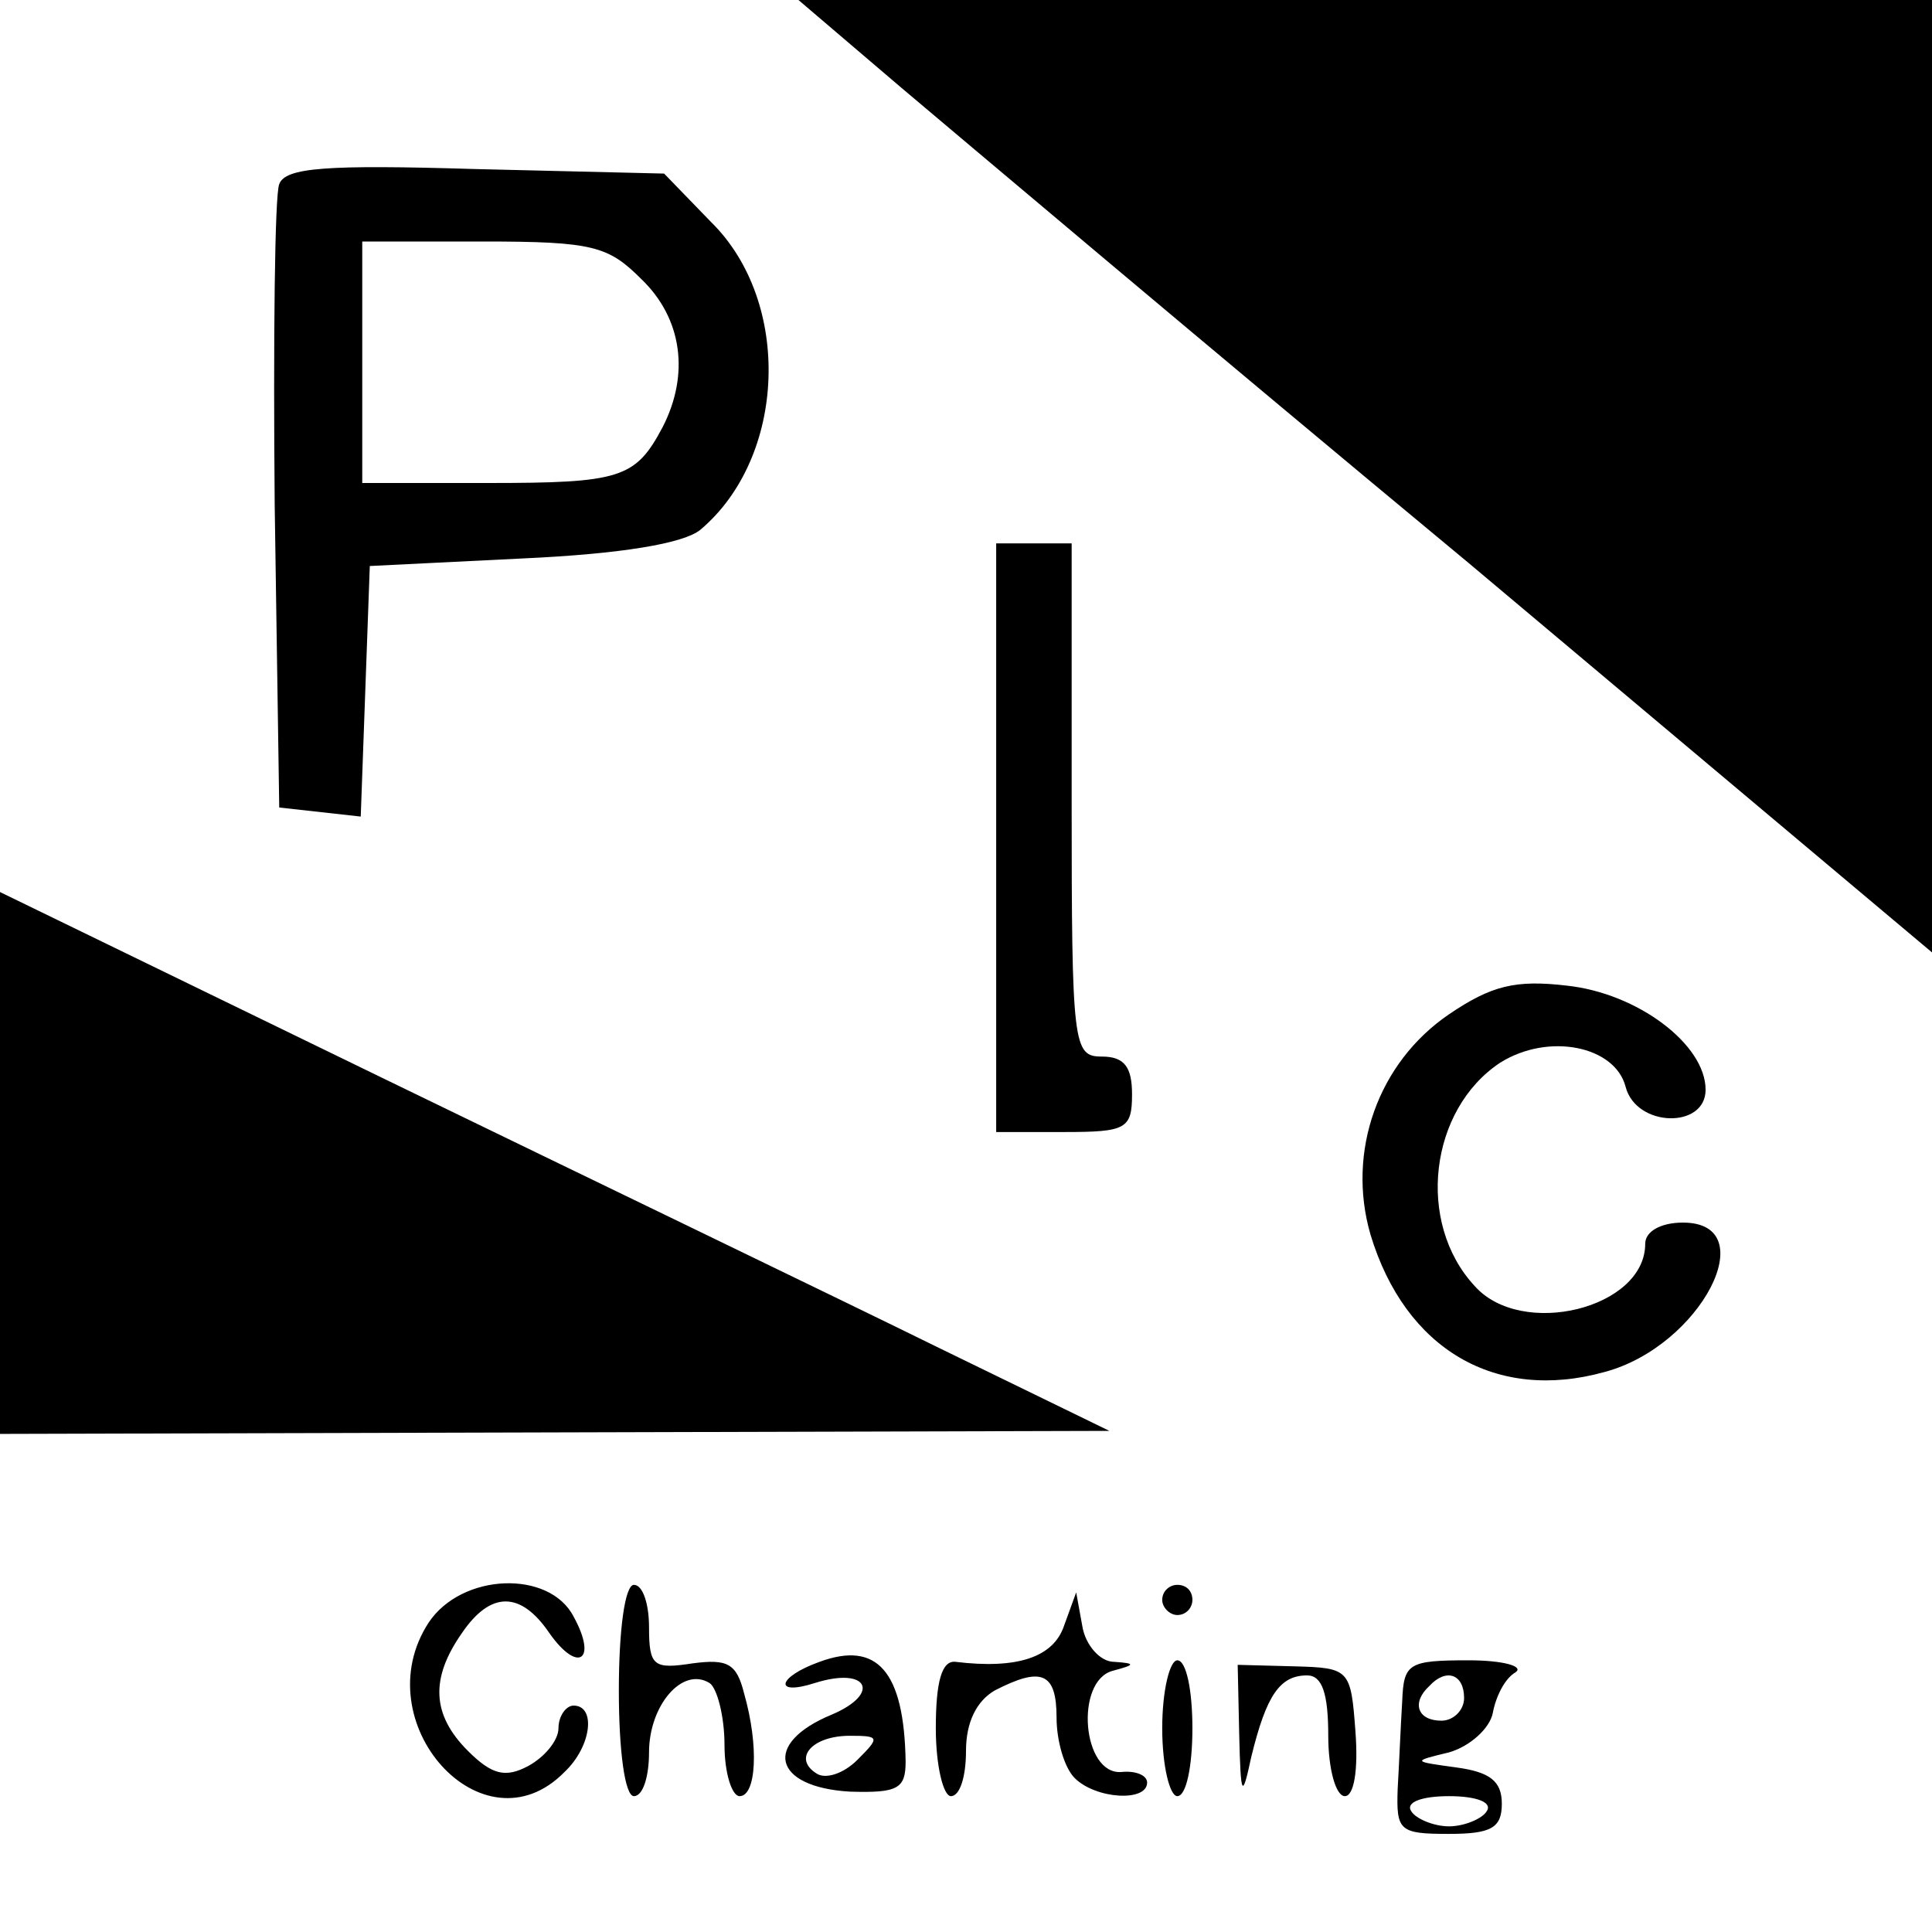 <svg version="1" xmlns="http://www.w3.org/2000/svg" width="170.667" height="170.667" viewBox="0 0 128 128"><path d="M59.7 5.8C63.5 9 80.3 23.2 97.3 37.3L128 63.1V0H52.9l6.8 5.8zM18.5 12.2c-.3.7-.4 10.3-.3 21.3l.3 20 2.7.3 2.7.3.3-8.3.3-8.3 10.1-.5c6.6-.3 10.7-1 11.8-1.9 5.7-4.8 6.1-15.1.7-20.4L44 11.5l-12.5-.3c-9.9-.3-12.6-.1-13 1zm24 6.3c2.7 2.6 3.2 6.3 1.4 9.8-1.8 3.4-2.8 3.7-11.6 3.7H24V16h8c7.3 0 8.3.3 10.5 2.5zM66 55.5V75h4.5c4.1 0 4.5-.2 4.5-2.5 0-1.8-.5-2.5-2-2.5-1.9 0-2-.7-2-17V36h-5v19.5zM0 77.1V95l36.8-.1 36.7-.1L62 89.2c-6.3-3.1-22.9-11.1-36.7-17.8L0 59.1v18zM96 67.2c-4.7 3.2-6.8 9.1-5.2 14.6 2.3 7.6 8.3 11.1 15.5 9.1 6.4-1.7 10.6-9.9 5.2-9.9-1.5 0-2.5.6-2.5 1.4 0 4.3-8.2 6.3-11.3 2.8-3.9-4.2-3-11.7 1.7-14.8 3.2-2 7.6-1.1 8.3 1.6.7 2.7 5.3 2.8 5.3.2 0-3-4.5-6.4-9.2-6.9-3.4-.4-5 0-7.8 1.9zM28.4 107.5c-4.3 6.6 3.6 15.4 9 9.9 1.8-1.7 2.1-4.4.6-4.4-.5 0-1 .7-1 1.5s-.9 1.9-2 2.5c-1.5.8-2.4.6-4-1-2.4-2.4-2.5-4.8-.4-7.8 1.9-2.8 3.9-2.8 5.8 0 1.9 2.7 3.2 1.8 1.6-1.1-1.6-3.1-7.4-2.9-9.6.4zM41 112c0 4 .4 7 1 7s1-1.3 1-2.9c0-3.1 2.2-5.7 4-4.6.5.3 1 2.2 1 4.1 0 1.9.5 3.4 1 3.4 1.1 0 1.3-3.3.3-6.8-.5-2-1.1-2.3-3.4-2-2.6.4-2.9.2-2.9-2.4 0-1.5-.4-2.8-1-2.8s-1 3-1 7zM77 106c0 .5.5 1 1 1 .6 0 1-.5 1-1 0-.6-.4-1-1-1-.5 0-1 .4-1 1zM70.5 107.7c-.7 2.1-3.1 2.9-7.2 2.4-.9-.1-1.3 1.3-1.3 4.4 0 2.5.5 4.5 1 4.5.6 0 1-1.3 1-3 0-1.9.7-3.3 1.9-4 3.1-1.6 4.1-1.2 4.1 1.8 0 1.5.5 3.3 1.2 4 1.4 1.4 4.8 1.6 4.8.3 0-.5-.8-.8-1.7-.7-2.6.2-3.1-6-.6-6.7 1.5-.4 1.6-.5.1-.6-.9 0-1.9-1.1-2.1-2.4l-.4-2.2-.8 2.2zM54.3 110.1c-2.8 1-3.1 2.3-.3 1.4 3.5-1.1 4.4.7 1.1 2.1-4.6 1.9-3.9 4.8 1.2 5.1 3.2.1 3.7-.2 3.7-2-.1-6-1.9-8-5.7-6.6zm2.5 6.5c-.9.9-2.1 1.3-2.7.9-1.6-1-.3-2.5 2.2-2.5 2 0 2 .1.5 1.6zM77 114.5c0 2.5.5 4.5 1 4.5.6 0 1-2 1-4.5s-.4-4.5-1-4.5c-.5 0-1 2-1 4.5zM82.1 114.9c.1 4.2.2 4.3.8 1.5 1-4.1 1.9-5.4 3.7-5.4 1 0 1.4 1.2 1.4 4 0 2.2.5 4 1.1 4 .6 0 .9-1.7.7-4.3-.3-4.1-.4-4.2-4-4.3l-3.8-.1.1 4.6zM92.9 112.7c-.1 1.6-.2 4.1-.3 5.8-.1 2.8.1 3 3.4 3 2.8 0 3.5-.4 3.5-2 0-1.5-.8-2.1-3-2.4-2.9-.4-3-.4-.5-1 1.4-.4 2.7-1.6 2.9-2.6.2-1.1.8-2.3 1.5-2.7.6-.4-.8-.8-3.1-.8-4 0-4.3.2-4.4 2.7zm4.1-.2c0 .8-.7 1.5-1.5 1.5-1.6 0-2-1.2-.8-2.3 1.1-1.2 2.3-.8 2.3.8zm1.5 7.5c-.3.5-1.5 1-2.5 1s-2.2-.5-2.5-1c-.4-.6.7-1 2.5-1s2.9.4 2.5 1z"/></svg>